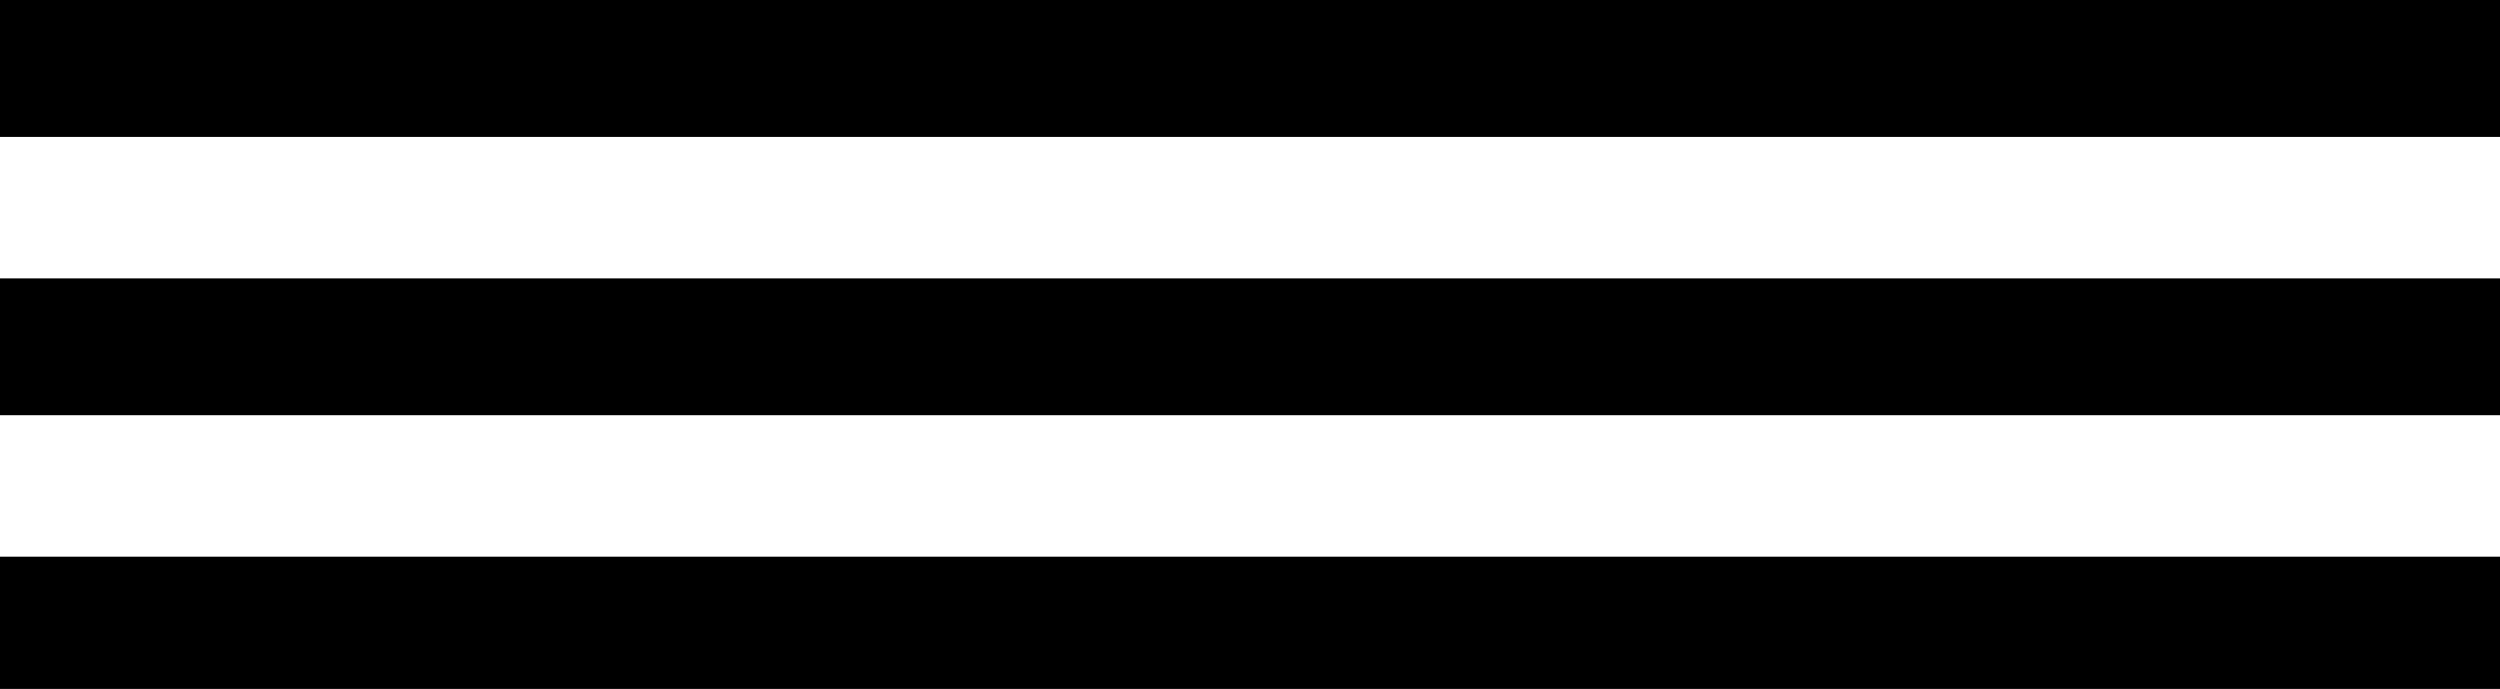 <?xml version="1.0" encoding="UTF-8"?>
<svg xmlns="http://www.w3.org/2000/svg" width="548" height="151" viewBox="0 0 548 151" fill="none">
  <rect x="0" y="0" width="548" height="151" fill="#808080" stroke="none"/>
  <rect y="151" width="29" height="548" transform="rotate(-90 0 151)" fill="black"></rect>
  <rect y="122" width="31" height="548" transform="rotate(-90 0 122)" fill="white"></rect>
  <rect y="91" width="30" height="548" transform="rotate(-90 0 91)" fill="black"></rect>
  <rect y="61" width="31" height="548" transform="rotate(-90 0 61)" fill="white"></rect>
  <rect y="30" width="30" height="548" transform="rotate(-90 0 30)" fill="black"></rect>
</svg>
